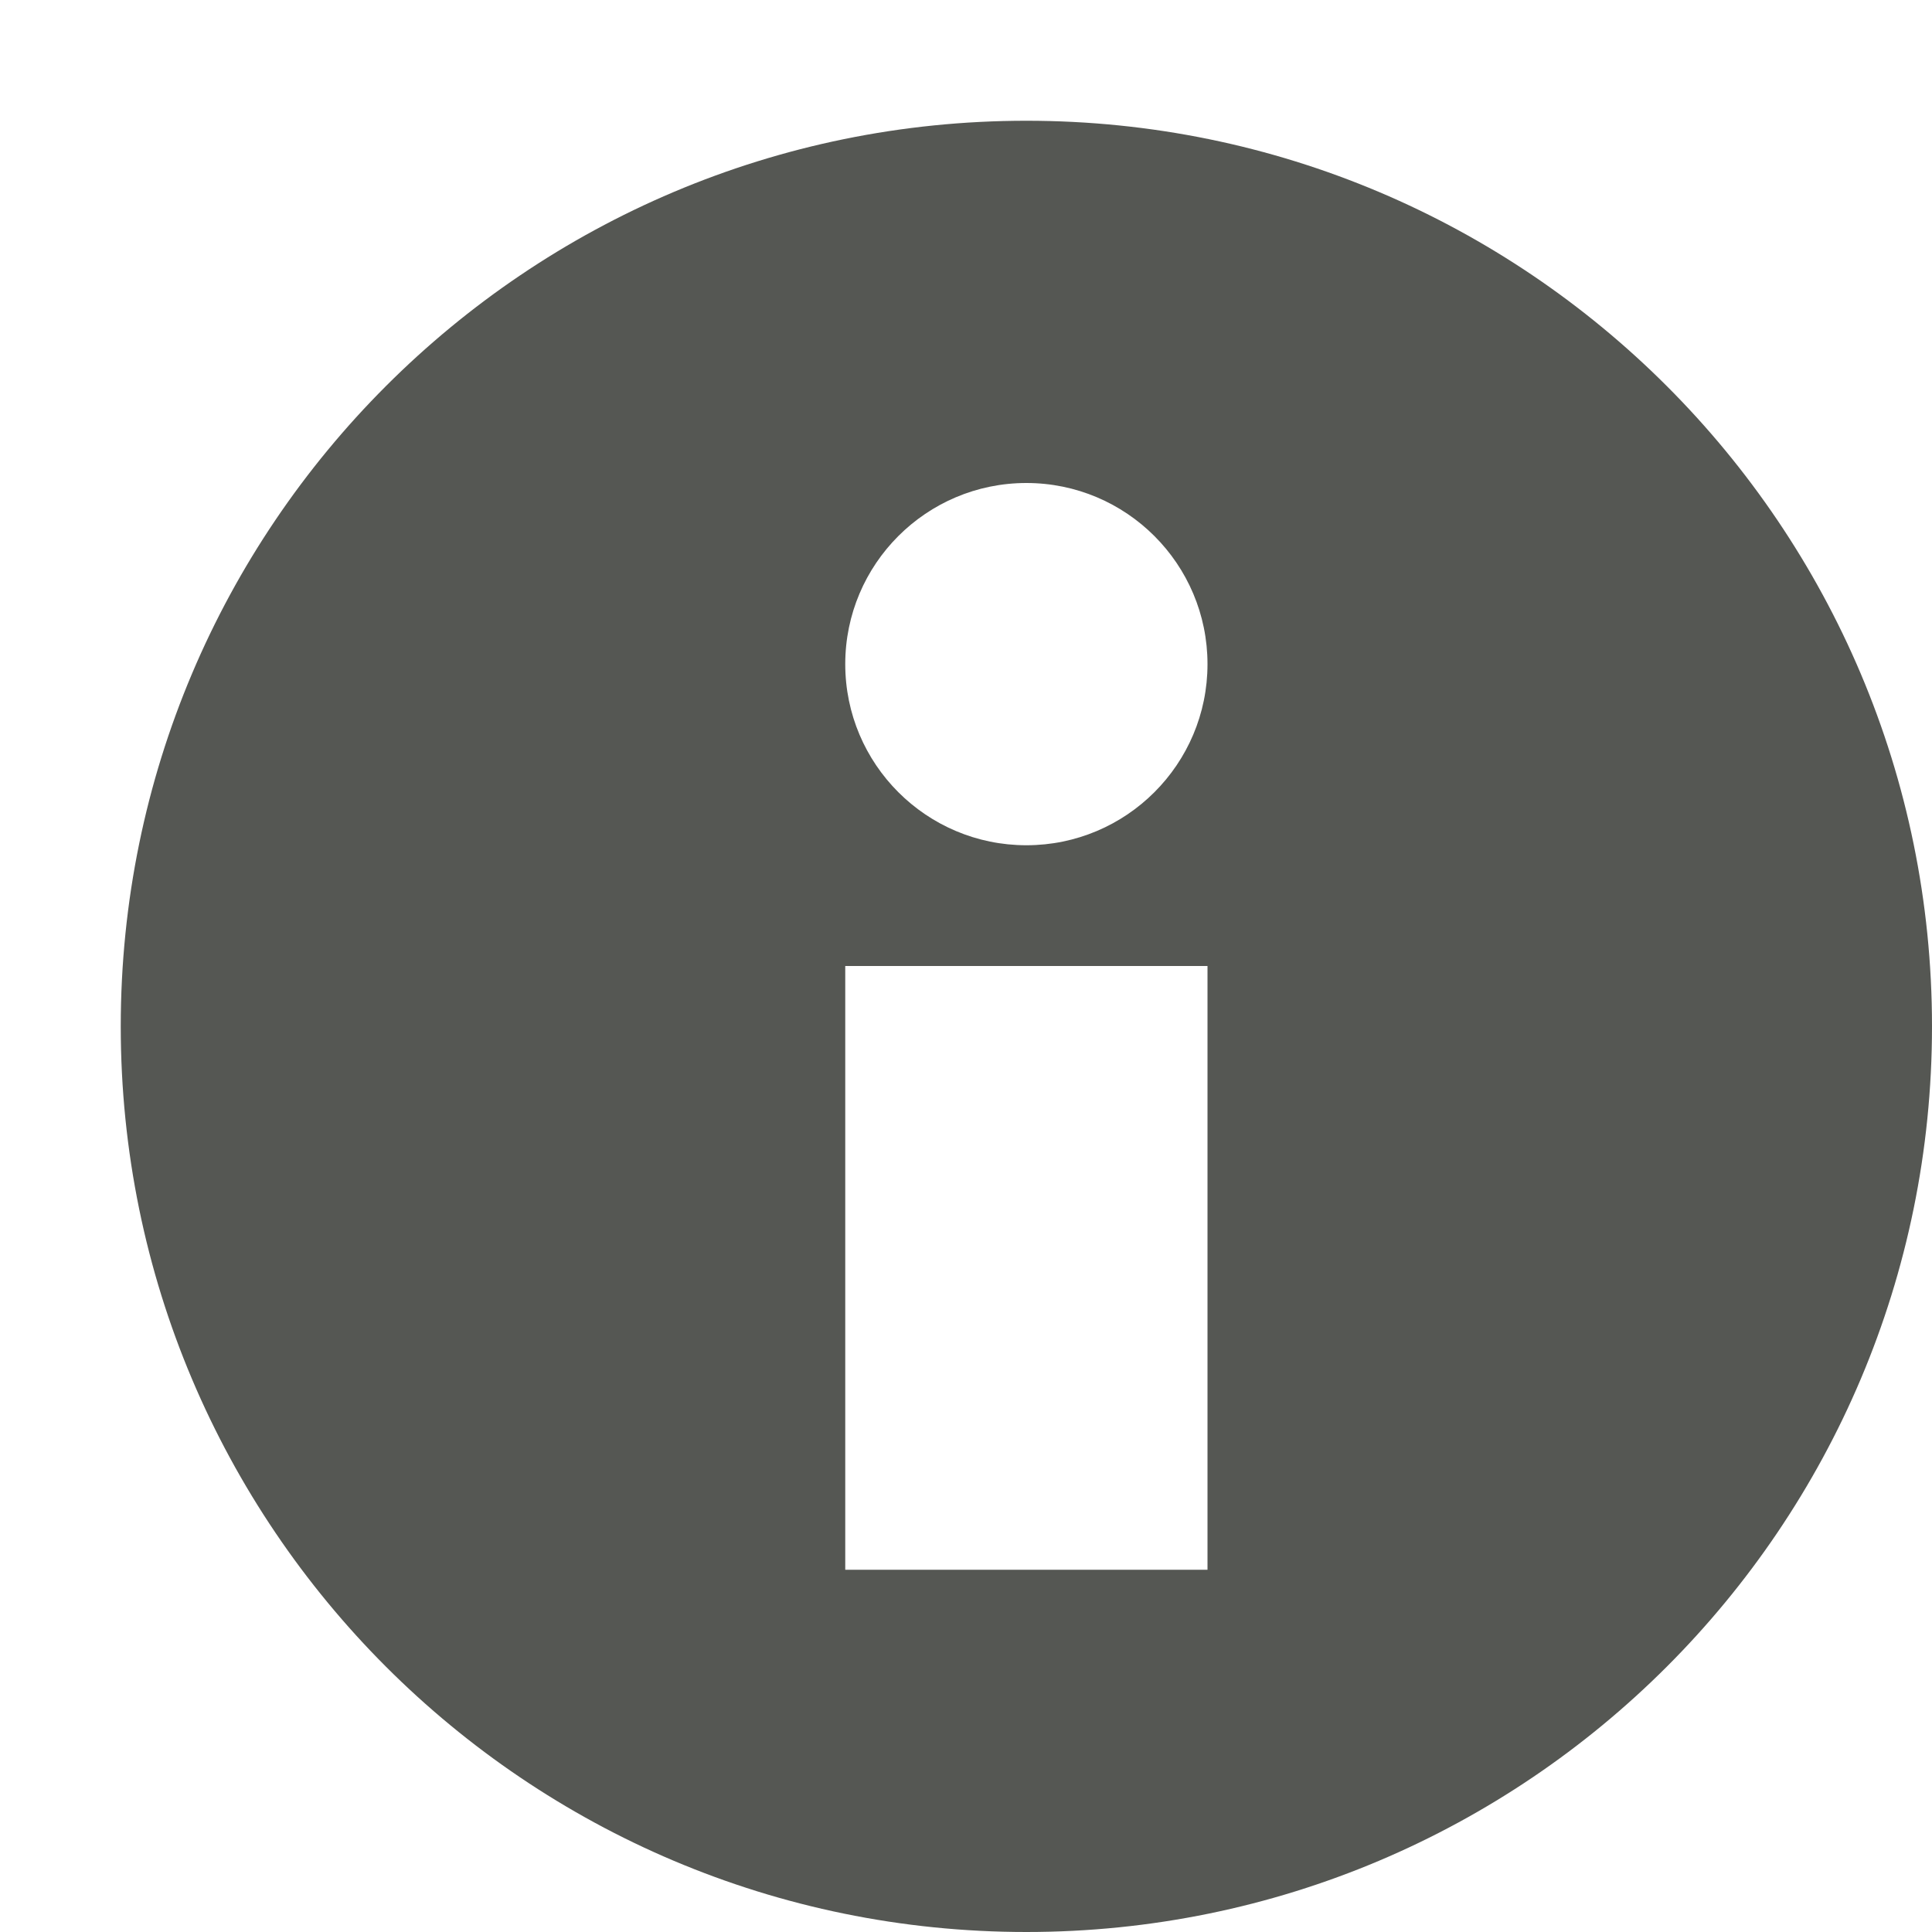 <?xml version="1.0" encoding="UTF-8" standalone="no"?>
<!-- Created with Inkscape (http://www.inkscape.org/) -->

<svg
   xmlns:dc="http://purl.org/dc/elements/1.1/"
   xmlns:cc="http://creativecommons.org/ns#"
   xmlns:rdf="http://www.w3.org/1999/02/22-rdf-syntax-ns#"
   xmlns:svg="http://www.w3.org/2000/svg"
   xmlns="http://www.w3.org/2000/svg"
   xmlns:sodipodi="http://sodipodi.sourceforge.net/DTD/sodipodi-0.dtd"
   xmlns:inkscape="http://www.inkscape.org/namespaces/inkscape"
   width="16"
   height="16"
   id="svg3991"
   version="1.1"
   inkscape:version="0.48.4 r9939"
   sodipodi:docname="help-about.svg">
  <title
     id="title4018">GNU PSPP flat icon set</title>
  <defs
     id="defs3993" />
  <sodipodi:namedview
     id="base"
     pagecolor="#ffffff"
     bordercolor="#666666"
     borderopacity="1.0"
     inkscape:pageopacity="0.0"
     inkscape:pageshadow="2"
     inkscape:zoom="22.4"
     inkscape:cx="8"
     inkscape:cy="6.1783041"
     inkscape:document-units="px"
     inkscape:current-layer="layer1"
     showgrid="true"
     inkscape:window-width="683"
     inkscape:window-height="708"
     inkscape:window-x="0"
     inkscape:window-y="27"
     inkscape:window-maximized="0"
     showborder="false"
     inkscape:snap-bbox="true">
    <inkscape:grid
       type="xygrid"
       id="grid2983"
       empspacing="5"
       visible="true"
       enabled="true"
       snapvisiblegridlinesonly="true" />
    <sodipodi:guide
       position="0,0"
       orientation="0,16"
       id="guide2985" />
    <sodipodi:guide
       position="16,0"
       orientation="-16,0"
       id="guide2987" />
    <sodipodi:guide
       position="16,16"
       orientation="0,-16"
       id="guide2989" />
    <sodipodi:guide
       position="0,16"
       orientation="16,0"
       id="guide2991" />
  </sodipodi:namedview>
  <g
     inkscape:label="Layer 1"
     inkscape:groupmode="layer"
     id="layer1"
     transform="translate(0,-1036.362)">
    <g
       id="g3018">
      <rect
         y="1036.362"
         x="0"
         height="16"
         width="16"
         id="rect7355"
         style="fill:none;stroke:none" />
      <path
         id="path3999"
         transform="translate(0,1036.362)"
         d="M 8.5 1 C 4.358 1 1 4.358 1 8.5 C 1 12.642 4.358 16 8.5 16 C 12.642 16 16 12.642 16 8.5 C 16 4.358 12.642 1 8.5 1 z M 8.5 4 C 9.328 4 10 4.672 10 5.5 C 10 6.328 9.328 7 8.5 7 C 7.672 7 7 6.328 7 5.5 C 7 4.672 7.672 4 8.5 4 z M 7 8 L 10 8 L 10 13 L 7 13 L 7 8 z "
         style="fill:#555753;stroke:none" />
      <rect
         y="1036.362"
         x="0"
         height="16"
         width="16"
         id="rect4006"
         style="fill:none;stroke:none" />
    </g>
  </g>
</svg>
